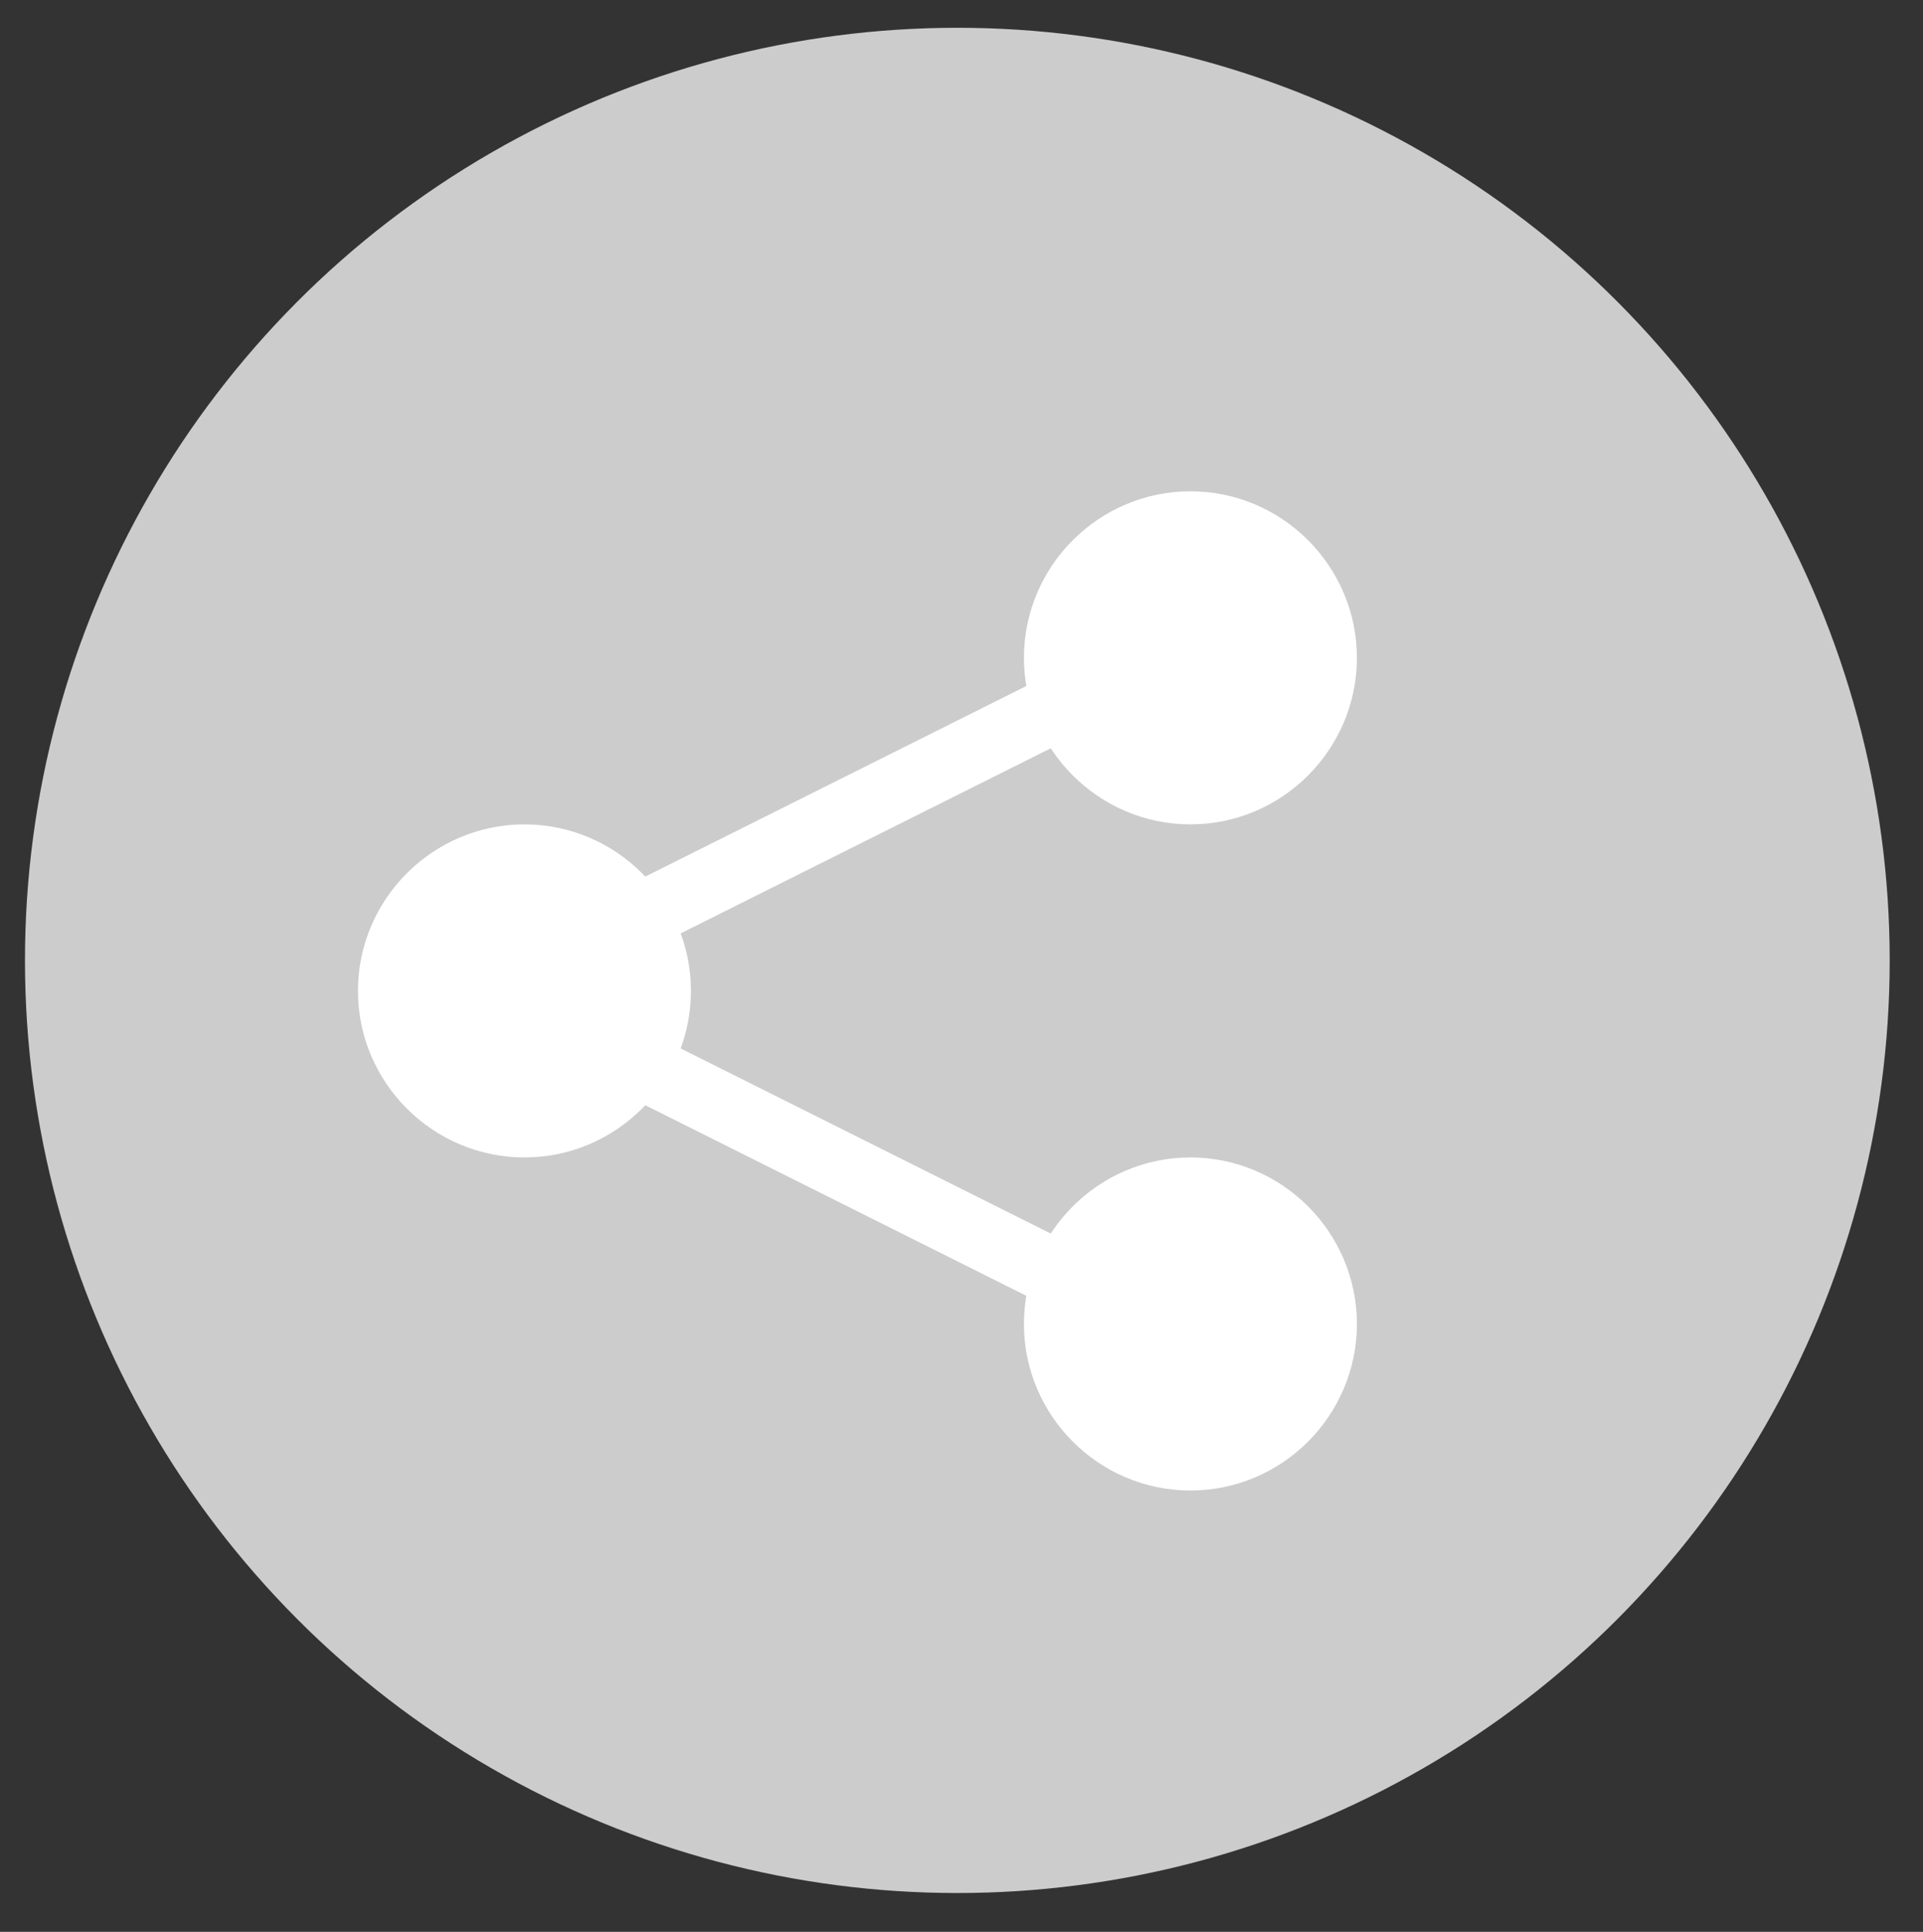 <?xml version="1.0" encoding="utf-8"?>
<!-- Generator: Adobe Illustrator 16.0.0, SVG Export Plug-In . SVG Version: 6.00 Build 0)  -->
<!DOCTYPE svg PUBLIC "-//W3C//DTD SVG 1.1//EN" "http://www.w3.org/Graphics/SVG/1.1/DTD/svg11.dtd">
<svg version="1.1" id="Calque_1" xmlns="http://www.w3.org/2000/svg" xmlns:xlink="http://www.w3.org/1999/xlink" x="0px" y="0px"
	 width="28.875px" height="29px" viewBox="0 0 28.875 29" enable-background="new 0 0 28.875 29" xml:space="preserve">
<rect x="0" y="0" width="28.875" height="29" fill="#333333" stroke="none"/>
<circle fill="#CCCCCC" stroke="#CCCCCC" stroke-miterlimit="10" cx="14.375" cy="14.417" r="13.5"/>
<path fill="none" stroke="#CCCCCC" stroke-miterlimit="10" d="M1.917,14.417c0-6.907,5.593-12.5,12.5-12.5
	c6.909,0,12.5,5.593,12.5,12.5c0,6.909-5.591,12.5-12.5,12.5C7.509,26.916,1.917,21.325,1.917,14.417z"/>
<path fill="#FFFFFF" stroke="#FFFFFF" stroke-linecap="round" stroke-linejoin="round" stroke-miterlimit="10" d="M5.875,14.875
	c0-1.1,0.9-2,2-2s2,0.9,2,2c0,1.1-0.9,2-2,2S5.875,15.975,5.875,14.875z"/>
<path fill="#FFFFFF" stroke="#FFFFFF" stroke-miterlimit="10" d="M15.875,9.875c0-1.1,0.9-2,2-2s2,0.9,2,2s-0.9,2-2,2
	S15.875,10.975,15.875,9.875z"/>
<path fill="#FFFFFF" stroke="#FFFFFF" stroke-miterlimit="10" d="M15.875,19.875c0-1.1,0.9-2,2-2s2,0.9,2,2s-0.9,2-2,2
	S15.875,20.975,15.875,19.875z"/>
<line fill="none" stroke="#FFFFFF" stroke-miterlimit="10" x1="8.375" y1="15.375" x2="18.375" y2="20.375"/>
<line fill="none" stroke="#FFFFFF" stroke-miterlimit="10" x1="8.375" y1="14.375" x2="16.375" y2="10.375"/>
</svg>
